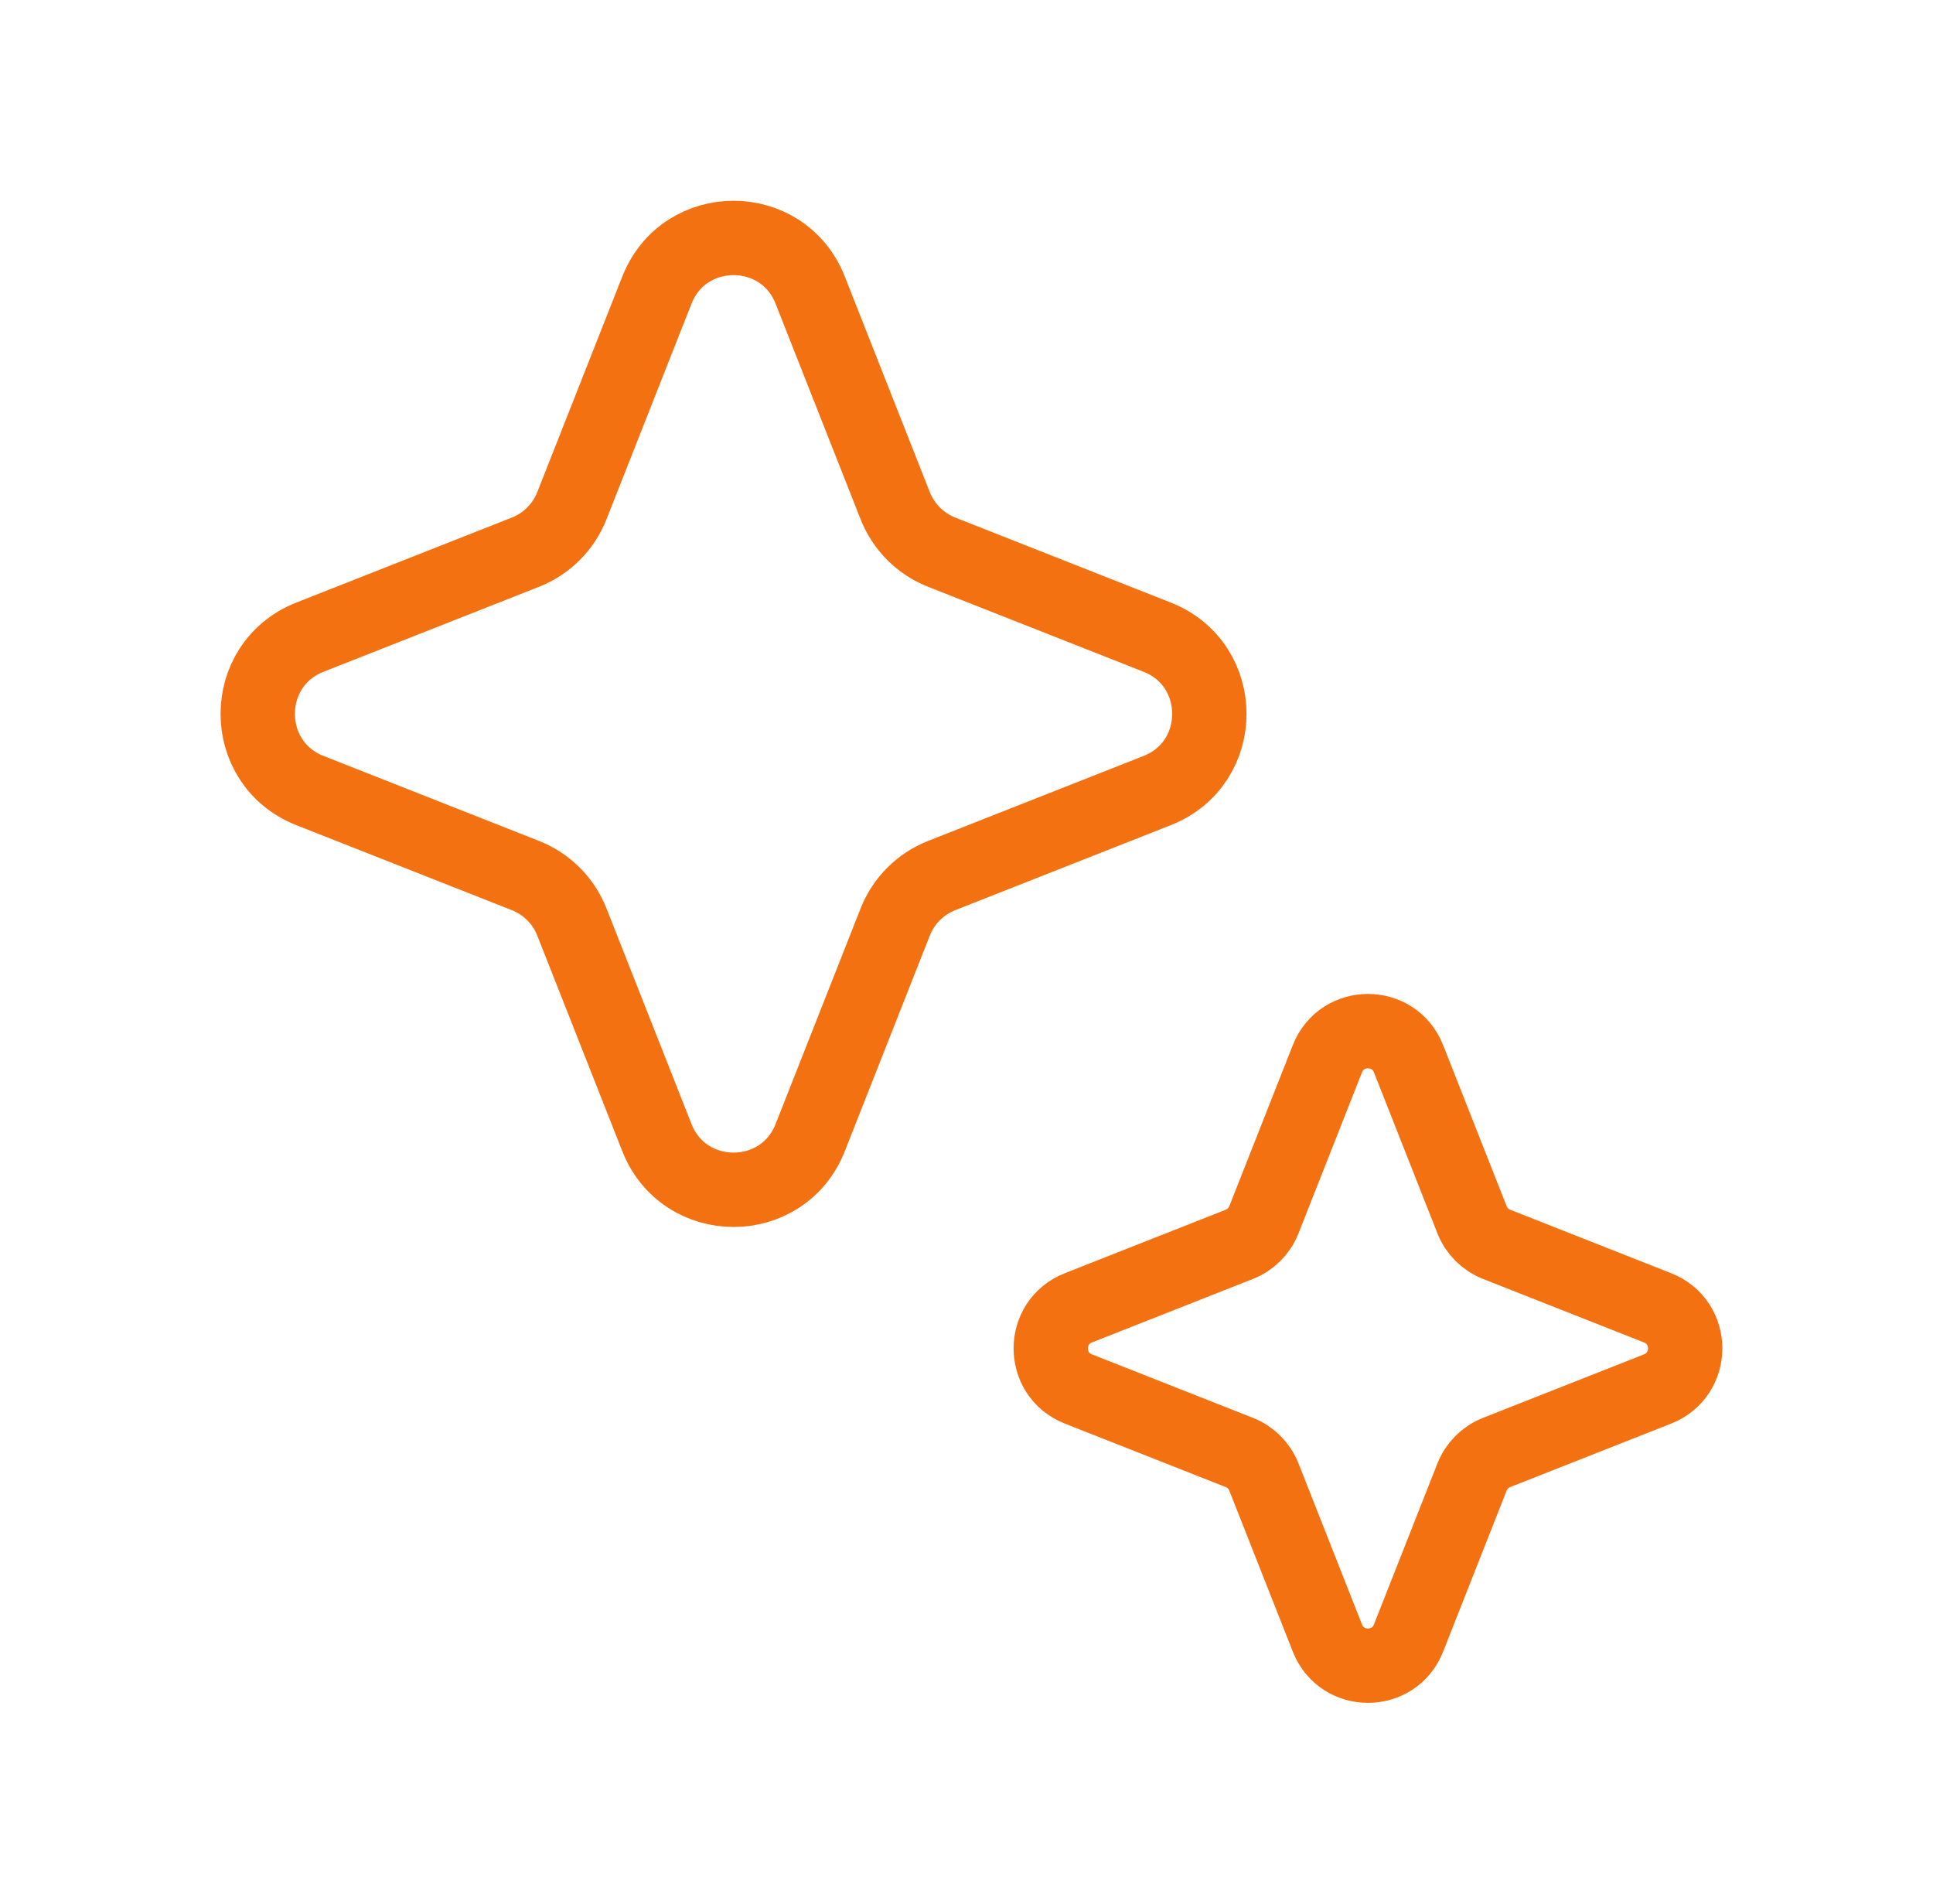 <svg width="65" height="64" viewBox="0 0 65 64" fill="none" xmlns="http://www.w3.org/2000/svg">
<path d="M22.089 9.754C23.012 7.415 26.322 7.415 27.244 9.754L30.103 17.003C30.385 17.717 30.95 18.282 31.664 18.564L38.912 21.422C41.251 22.345 41.251 25.655 38.912 26.578L31.664 29.436C30.95 29.718 30.385 30.283 30.103 30.997L27.244 38.246C26.322 40.585 23.012 40.585 22.089 38.246L19.23 30.997C18.949 30.283 18.383 29.718 17.669 29.436L10.421 26.578C8.082 25.655 8.082 22.345 10.421 21.422L17.669 18.564C18.383 18.282 18.949 17.717 19.23 17.003L22.089 9.754Z" stroke="#F37110" stroke-width="2.5" stroke-linecap="round"/>
<path d="M44.636 35.594C45.124 34.357 46.876 34.357 47.364 35.594L49.499 41.008C49.648 41.386 49.947 41.685 50.325 41.834L55.738 43.969C56.976 44.457 56.976 46.209 55.738 46.697L50.325 48.832C49.947 48.981 49.648 49.28 49.499 49.658L47.364 55.071C46.876 56.309 45.124 56.309 44.636 55.071L42.501 49.658C42.352 49.28 42.053 48.981 41.675 48.832L36.262 46.697C35.024 46.209 35.024 44.457 36.262 43.969L41.675 41.834C42.053 41.685 42.352 41.386 42.501 41.008L44.636 35.594Z" stroke="#F37110" stroke-width="2.5" stroke-linecap="round"/>
</svg>
